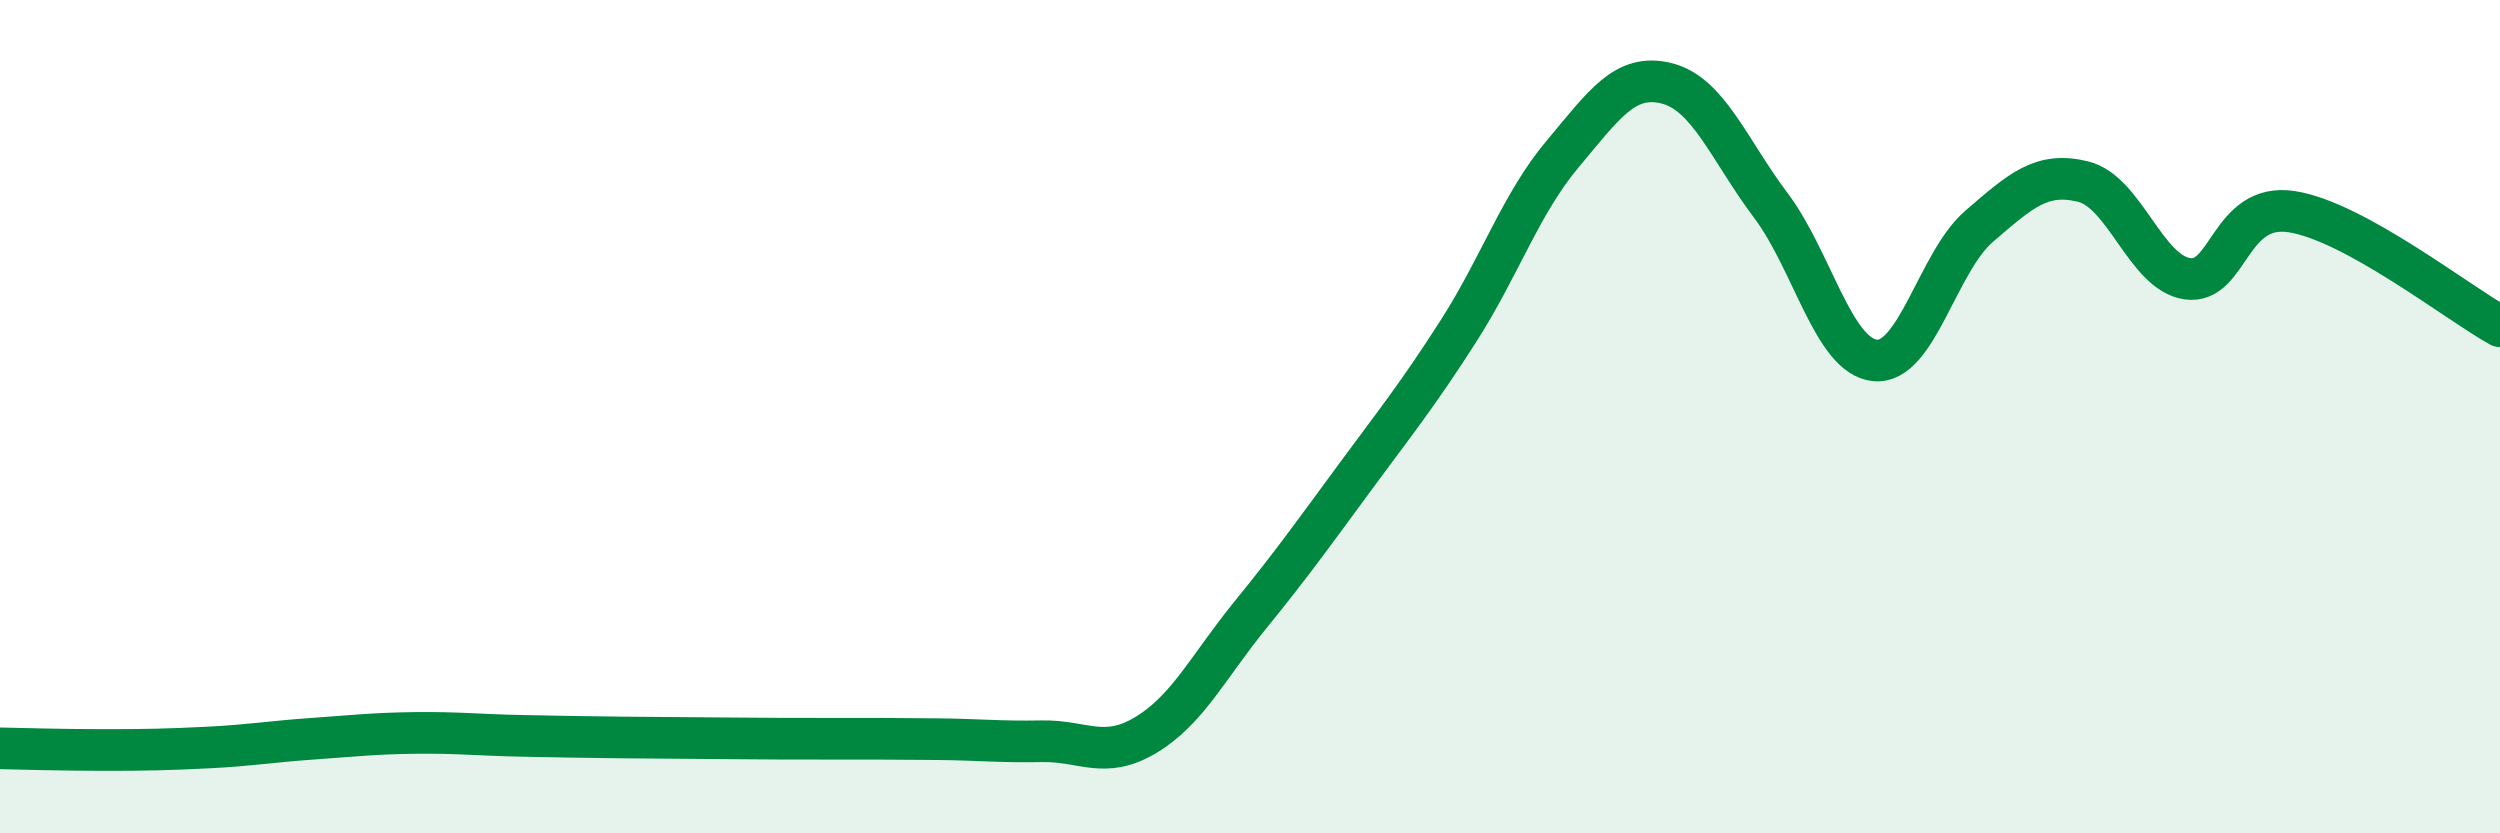 
    <svg width="60" height="20" viewBox="0 0 60 20" xmlns="http://www.w3.org/2000/svg">
      <path
        d="M 0,17.96 C 0.5,17.97 1.5,18 2.5,18 C 3.5,18 4,17.99 5,17.94 C 6,17.89 6.5,17.8 7.5,17.73 C 8.5,17.66 9,17.6 10,17.59 C 11,17.58 11.5,17.64 12.5,17.66 C 13.5,17.68 14,17.69 15,17.7 C 16,17.71 16.5,17.71 17.5,17.72 C 18.5,17.73 19,17.73 20,17.73 C 21,17.73 21.5,17.73 22.5,17.74 C 23.5,17.75 24,17.81 25,17.79 C 26,17.77 26.5,18.24 27.5,17.64 C 28.5,17.04 29,16 30,14.77 C 31,13.54 31.5,12.84 32.5,11.48 C 33.5,10.12 34,9.51 35,7.95 C 36,6.39 36.5,4.89 37.5,3.7 C 38.5,2.51 39,1.75 40,2 C 41,2.25 41.5,3.6 42.5,4.93 C 43.5,6.26 44,8.55 45,8.65 C 46,8.75 46.5,6.29 47.5,5.43 C 48.5,4.57 49,4.11 50,4.36 C 51,4.61 51.5,6.55 52.5,6.69 C 53.5,6.83 53.5,4.85 55,5.08 C 56.5,5.31 59,7.28 60,7.83L60 20L0 20Z"
        fill="#008740"
        opacity="0.1"
        stroke-linecap="round"
        stroke-linejoin="round"
      />
      <path
        d="M 0,17.96 C 0.5,17.97 1.5,18 2.5,18 C 3.5,18 4,17.99 5,17.94 C 6,17.89 6.5,17.8 7.5,17.73 C 8.5,17.66 9,17.6 10,17.59 C 11,17.58 11.5,17.64 12.5,17.66 C 13.5,17.68 14,17.69 15,17.7 C 16,17.71 16.5,17.71 17.5,17.72 C 18.5,17.73 19,17.73 20,17.73 C 21,17.73 21.5,17.73 22.5,17.74 C 23.5,17.75 24,17.81 25,17.79 C 26,17.77 26.5,18.24 27.5,17.64 C 28.5,17.04 29,16 30,14.77 C 31,13.54 31.5,12.84 32.5,11.48 C 33.5,10.12 34,9.51 35,7.95 C 36,6.39 36.5,4.89 37.5,3.7 C 38.5,2.51 39,1.75 40,2 C 41,2.25 41.5,3.6 42.5,4.93 C 43.5,6.26 44,8.55 45,8.65 C 46,8.75 46.5,6.29 47.5,5.43 C 48.5,4.57 49,4.11 50,4.36 C 51,4.61 51.5,6.55 52.5,6.69 C 53.5,6.83 53.5,4.85 55,5.08 C 56.5,5.31 59,7.28 60,7.83"
        stroke="#008740"
        stroke-width="1"
        fill="none"
        stroke-linecap="round"
        stroke-linejoin="round"
      />
    </svg>
  